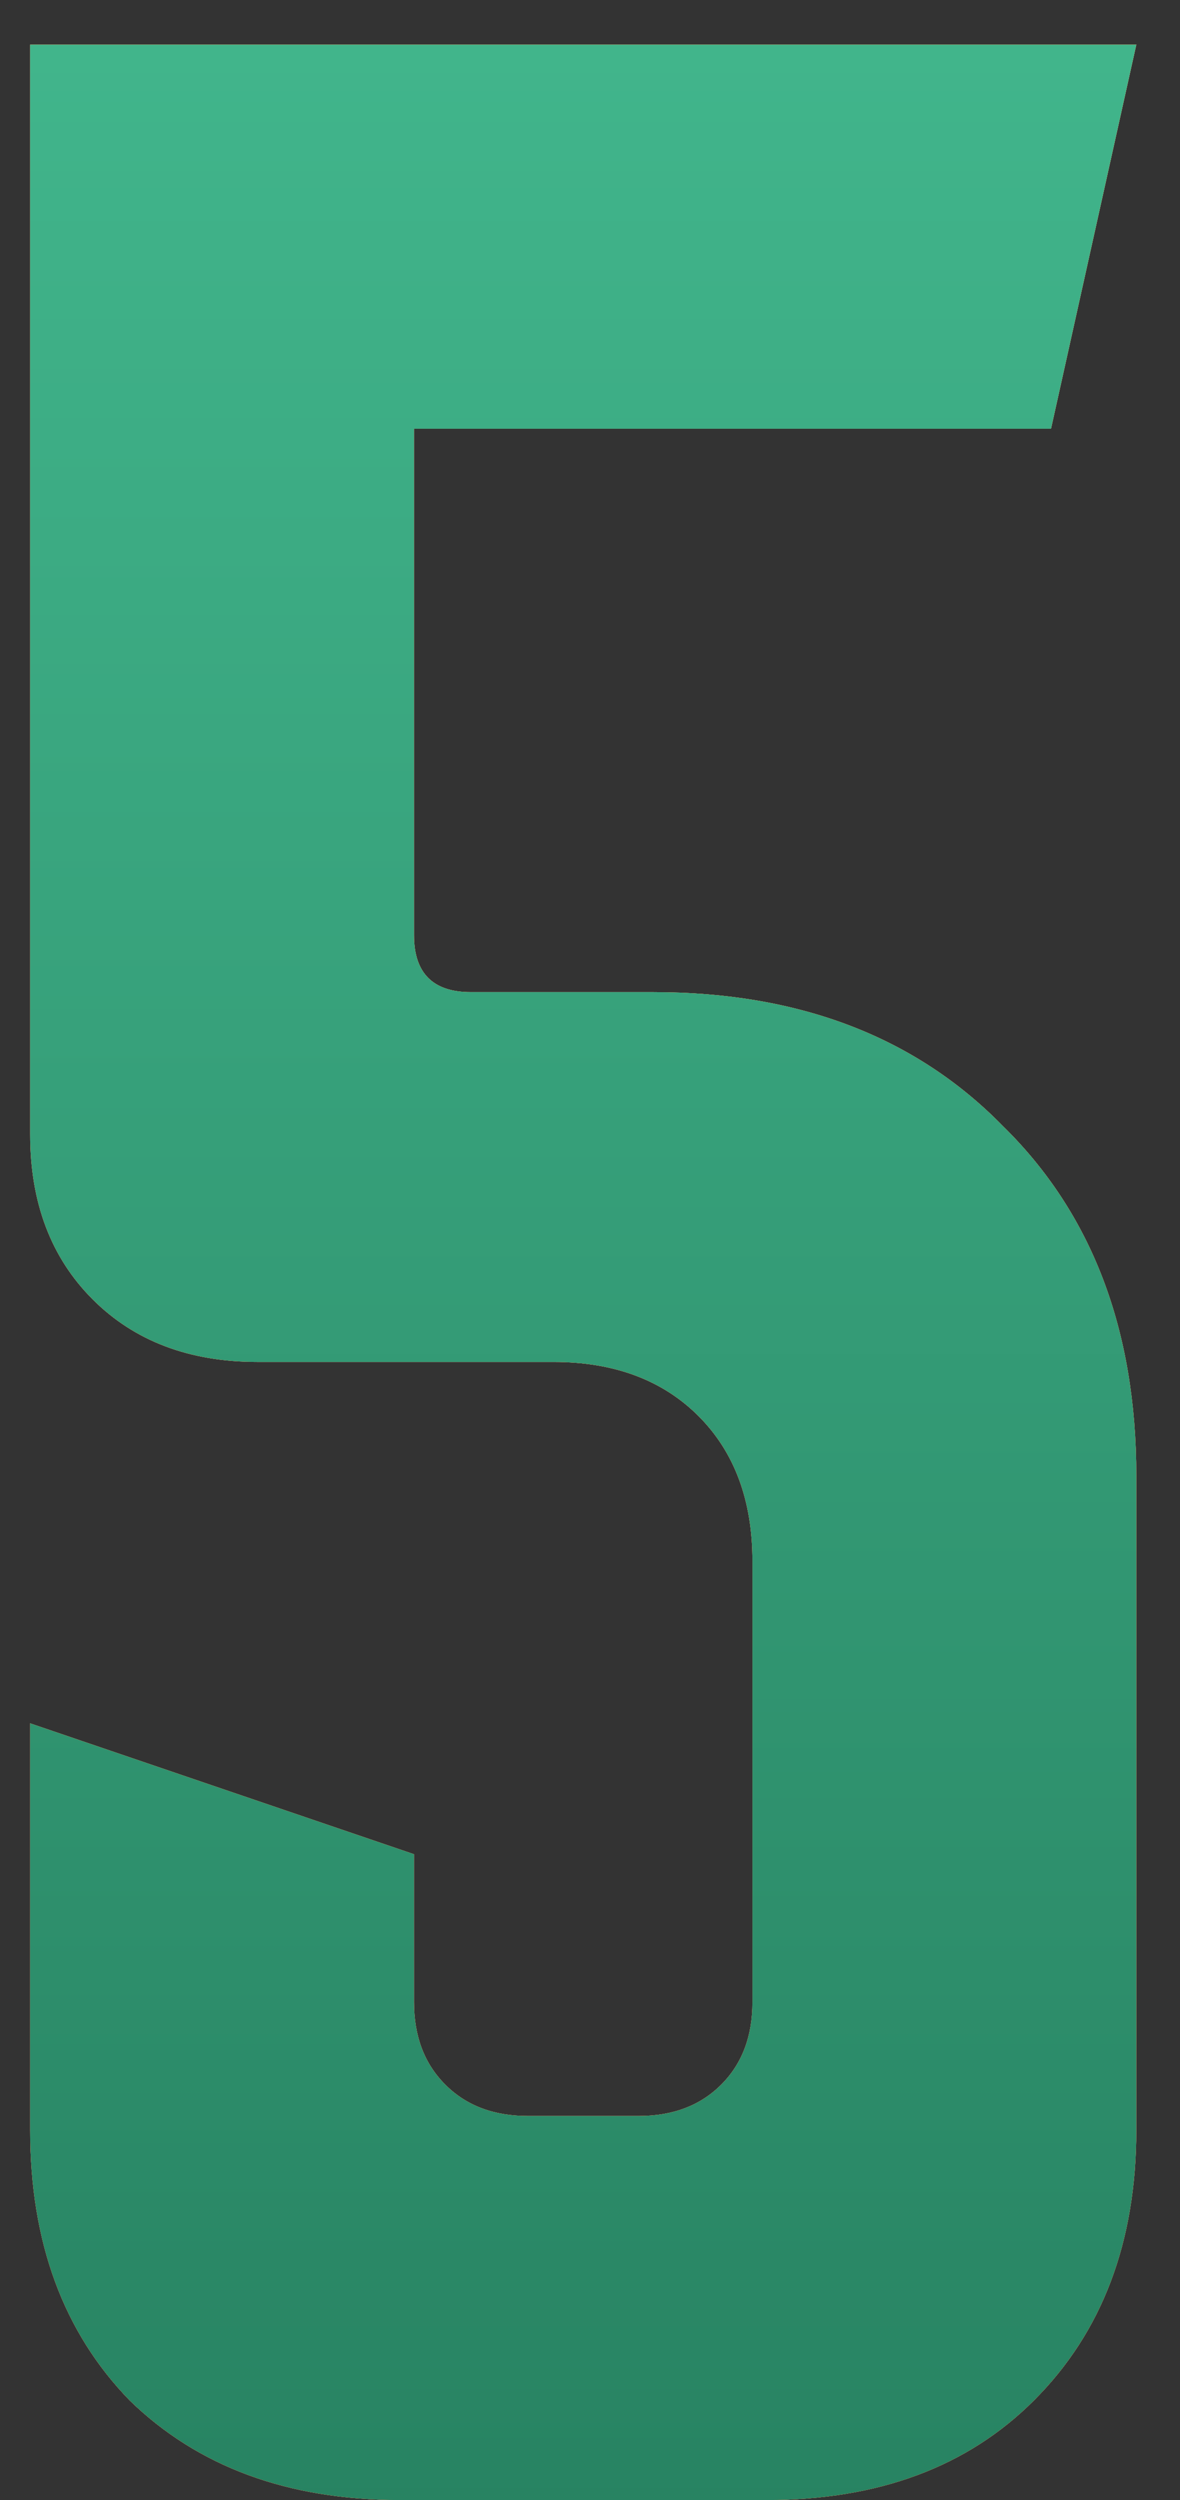 <?xml version="1.0" encoding="UTF-8"?> <svg xmlns="http://www.w3.org/2000/svg" width="17" height="36" viewBox="0 0 17 36" fill="none"><rect x="0" y="0" width="17" height="36" fill="#333333" stroke="none"/><path d="M0.434 16.334V0.643H16.371L15.142 6.174H5.965V13.467C5.965 14.013 6.238 14.286 6.784 14.286H9.406C11.509 14.286 13.189 14.928 14.446 16.212C15.729 17.468 16.371 19.148 16.371 21.251V30.674C16.371 32.285 15.88 33.583 14.896 34.566C13.94 35.522 12.657 36 11.045 36H5.76C4.149 36 2.851 35.522 1.868 34.566C0.912 33.583 0.434 32.285 0.434 30.674V24.815L5.965 26.7V28.83C5.965 29.322 6.115 29.718 6.416 30.018C6.716 30.319 7.112 30.469 7.604 30.469H9.202C9.693 30.469 10.089 30.319 10.39 30.018C10.69 29.718 10.84 29.322 10.84 28.83V22.48C10.84 21.606 10.581 20.909 10.062 20.39C9.543 19.872 8.846 19.612 7.972 19.612H3.712C2.728 19.612 1.936 19.312 1.335 18.711C0.734 18.11 0.434 17.318 0.434 16.334Z" fill="white"></path><path d="M0.434 16.334V0.643H16.371L15.142 6.174H5.965V13.467C5.965 14.013 6.238 14.286 6.784 14.286H9.406C11.509 14.286 13.189 14.928 14.446 16.212C15.729 17.468 16.371 19.148 16.371 21.251V30.674C16.371 32.285 15.88 33.583 14.896 34.566C13.94 35.522 12.657 36 11.045 36H5.76C4.149 36 2.851 35.522 1.868 34.566C0.912 33.583 0.434 32.285 0.434 30.674V24.815L5.965 26.7V28.83C5.965 29.322 6.115 29.718 6.416 30.018C6.716 30.319 7.112 30.469 7.604 30.469H9.202C9.693 30.469 10.089 30.319 10.39 30.018C10.69 29.718 10.84 29.322 10.84 28.83V22.48C10.84 21.606 10.581 20.909 10.062 20.39C9.543 19.872 8.846 19.612 7.972 19.612H3.712C2.728 19.612 1.936 19.312 1.335 18.711C0.734 18.11 0.434 17.318 0.434 16.334Z" fill="url(#paint0_linear_184_177)"></path><path d="M0.434 16.334V0.643H16.371L15.142 6.174H5.965V13.467C5.965 14.013 6.238 14.286 6.784 14.286H9.406C11.509 14.286 13.189 14.928 14.446 16.212C15.729 17.468 16.371 19.148 16.371 21.251V30.674C16.371 32.285 15.88 33.583 14.896 34.566C13.94 35.522 12.657 36 11.045 36H5.76C4.149 36 2.851 35.522 1.868 34.566C0.912 33.583 0.434 32.285 0.434 30.674V24.815L5.965 26.7V28.83C5.965 29.322 6.115 29.718 6.416 30.018C6.716 30.319 7.112 30.469 7.604 30.469H9.202C9.693 30.469 10.089 30.319 10.39 30.018C10.69 29.718 10.84 29.322 10.84 28.83V22.48C10.84 21.606 10.581 20.909 10.062 20.39C9.543 19.872 8.846 19.612 7.972 19.612H3.712C2.728 19.612 1.936 19.312 1.335 18.711C0.734 18.11 0.434 17.318 0.434 16.334Z" fill="url(#paint1_linear_184_177)"></path><defs><linearGradient id="paint0_linear_184_177" x1="8.925" y1="-5" x2="8.925" y2="44" gradientUnits="userSpaceOnUse"><stop stop-color="#F16B0A"></stop><stop offset="1" stop-color="#F14F0A"></stop></linearGradient><linearGradient id="paint1_linear_184_177" x1="8.5" y1="-5" x2="8.5" y2="44" gradientUnits="userSpaceOnUse"><stop stop-color="#45BD92"></stop><stop offset="1" stop-color="#227859"></stop></linearGradient></defs></svg> 